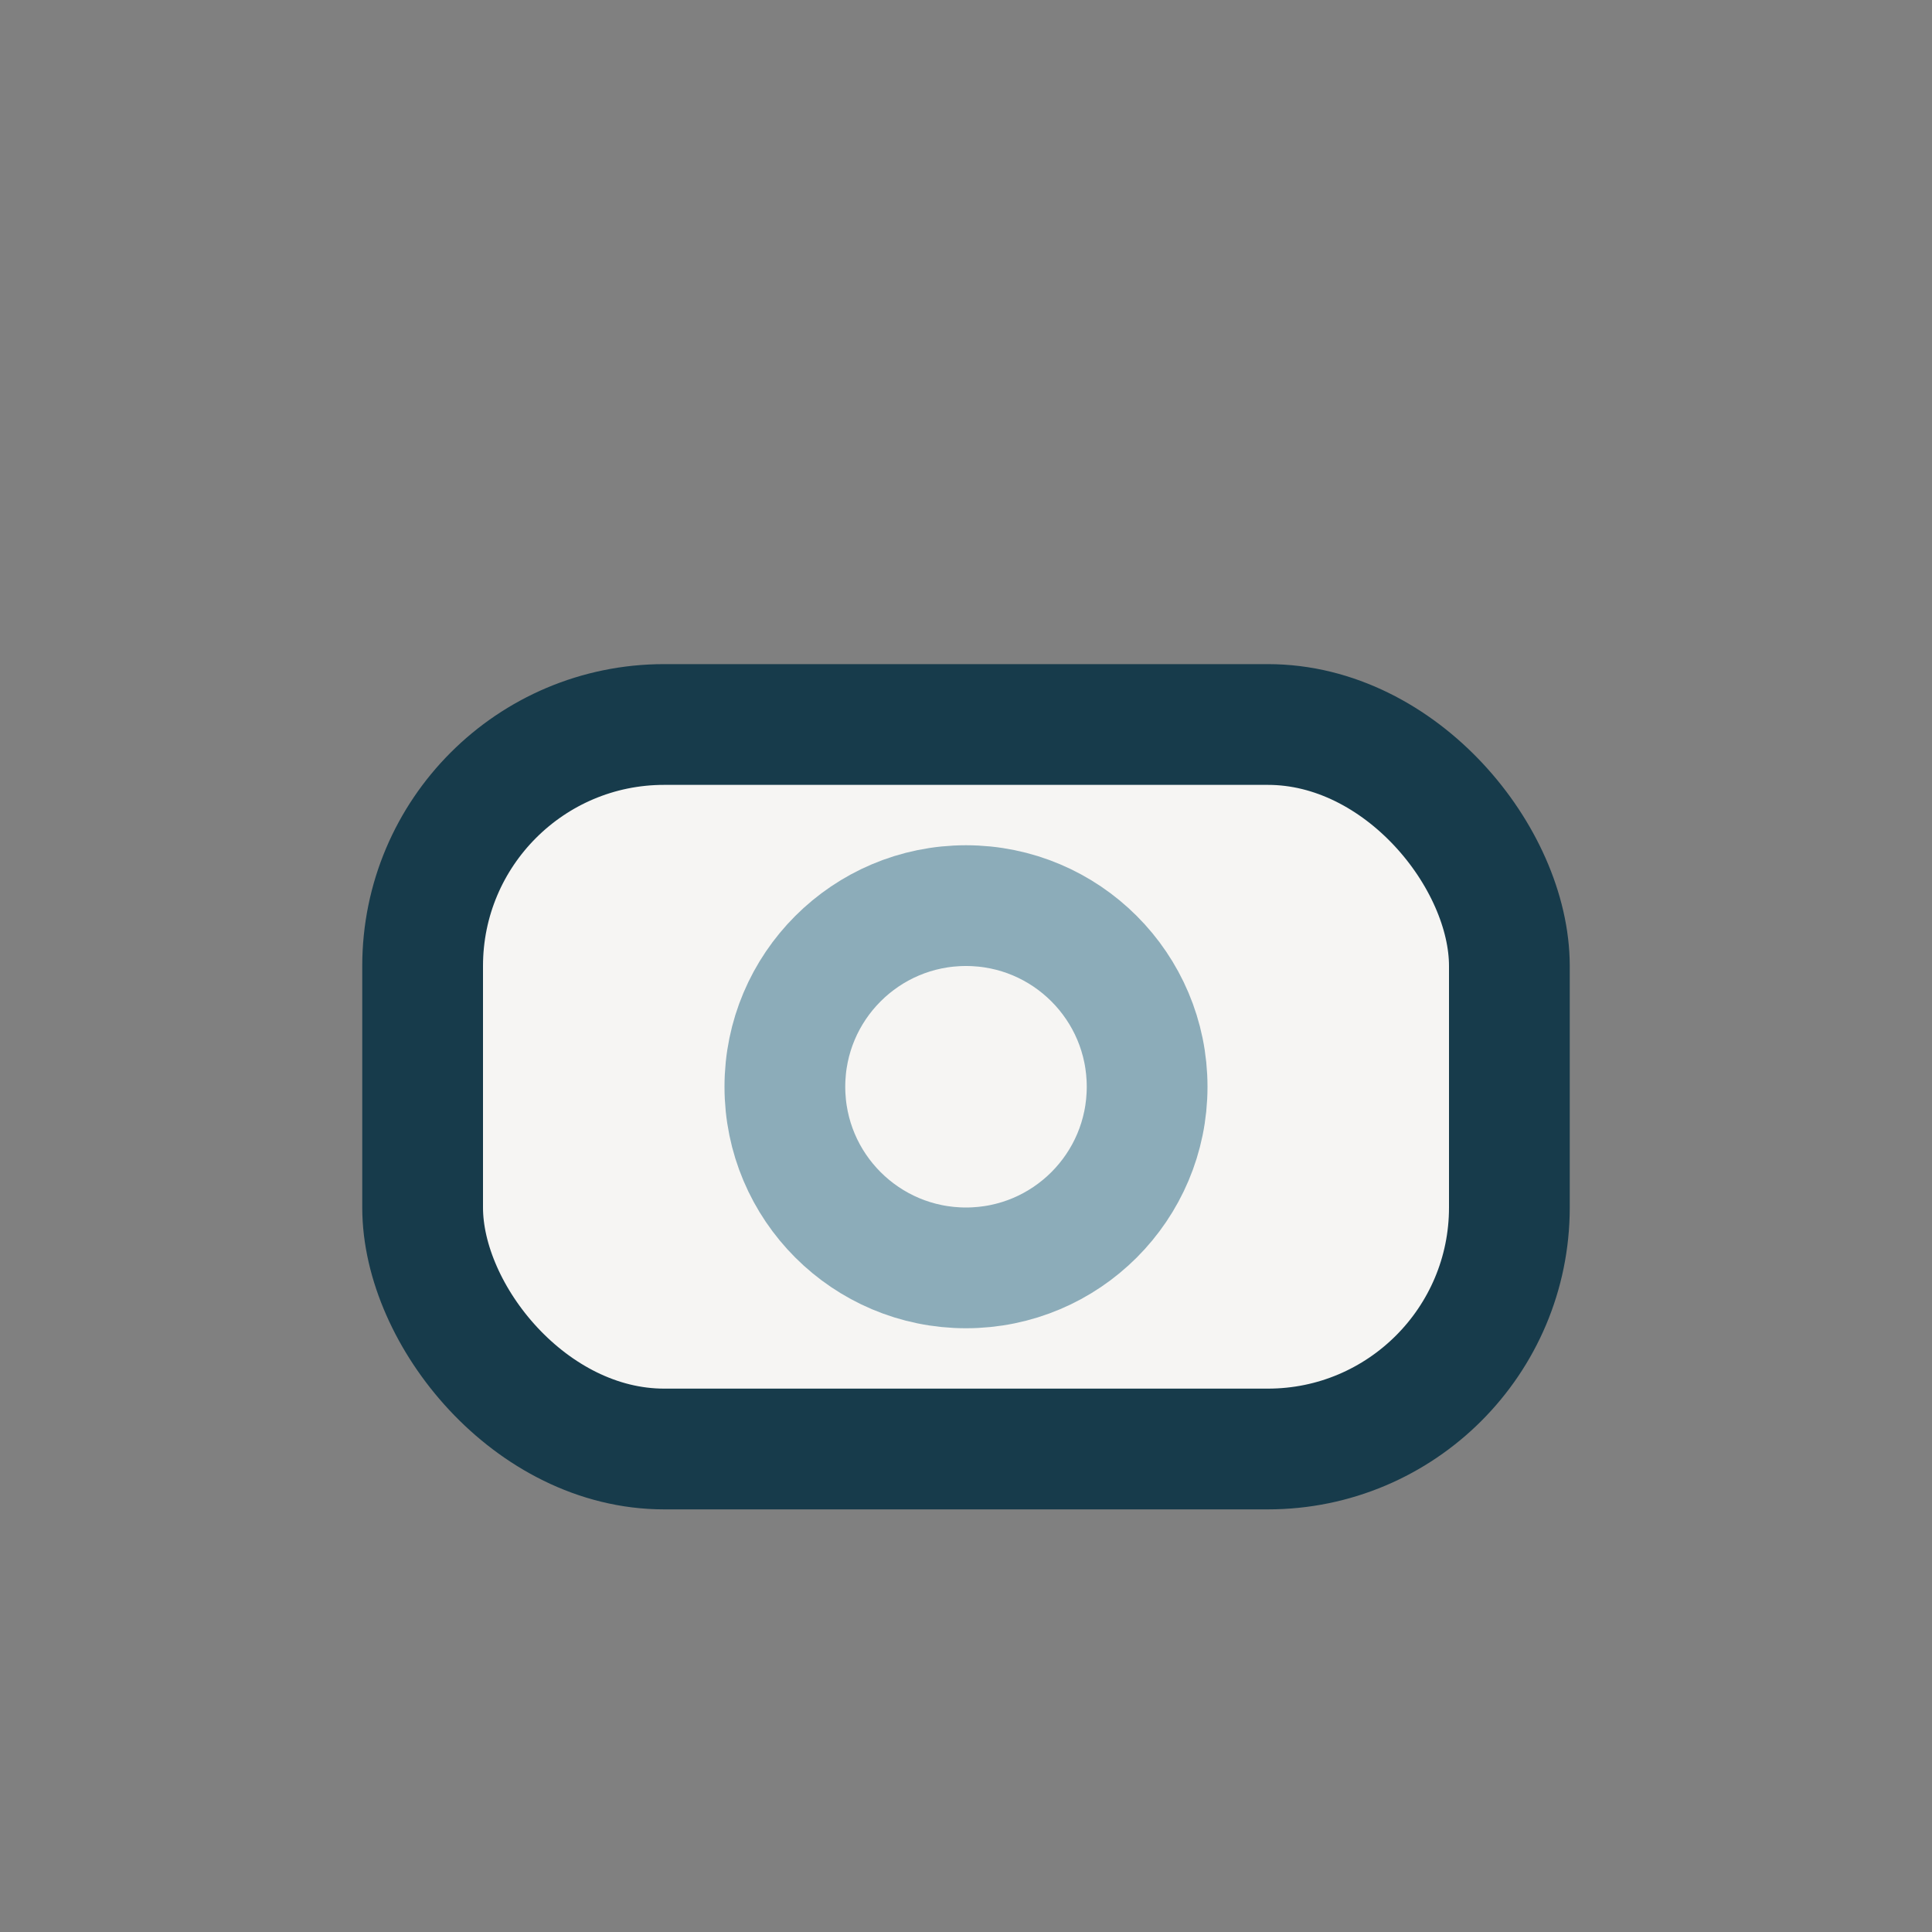 <?xml version="1.0" encoding="UTF-8"?>
<svg xmlns="http://www.w3.org/2000/svg" width="32" height="32" viewBox="0 0 32 32"><rect x="0" y="0" width="32" height="32" fill="#808080" stroke="none"/><rect x="7" y="12" width="18" height="12" rx="4" fill="#F6F5F3" stroke="#173B4B" stroke-width="2"/><circle cx="16" cy="18" r="3" fill="none" stroke="#8CACB9" stroke-width="2"/></svg>
